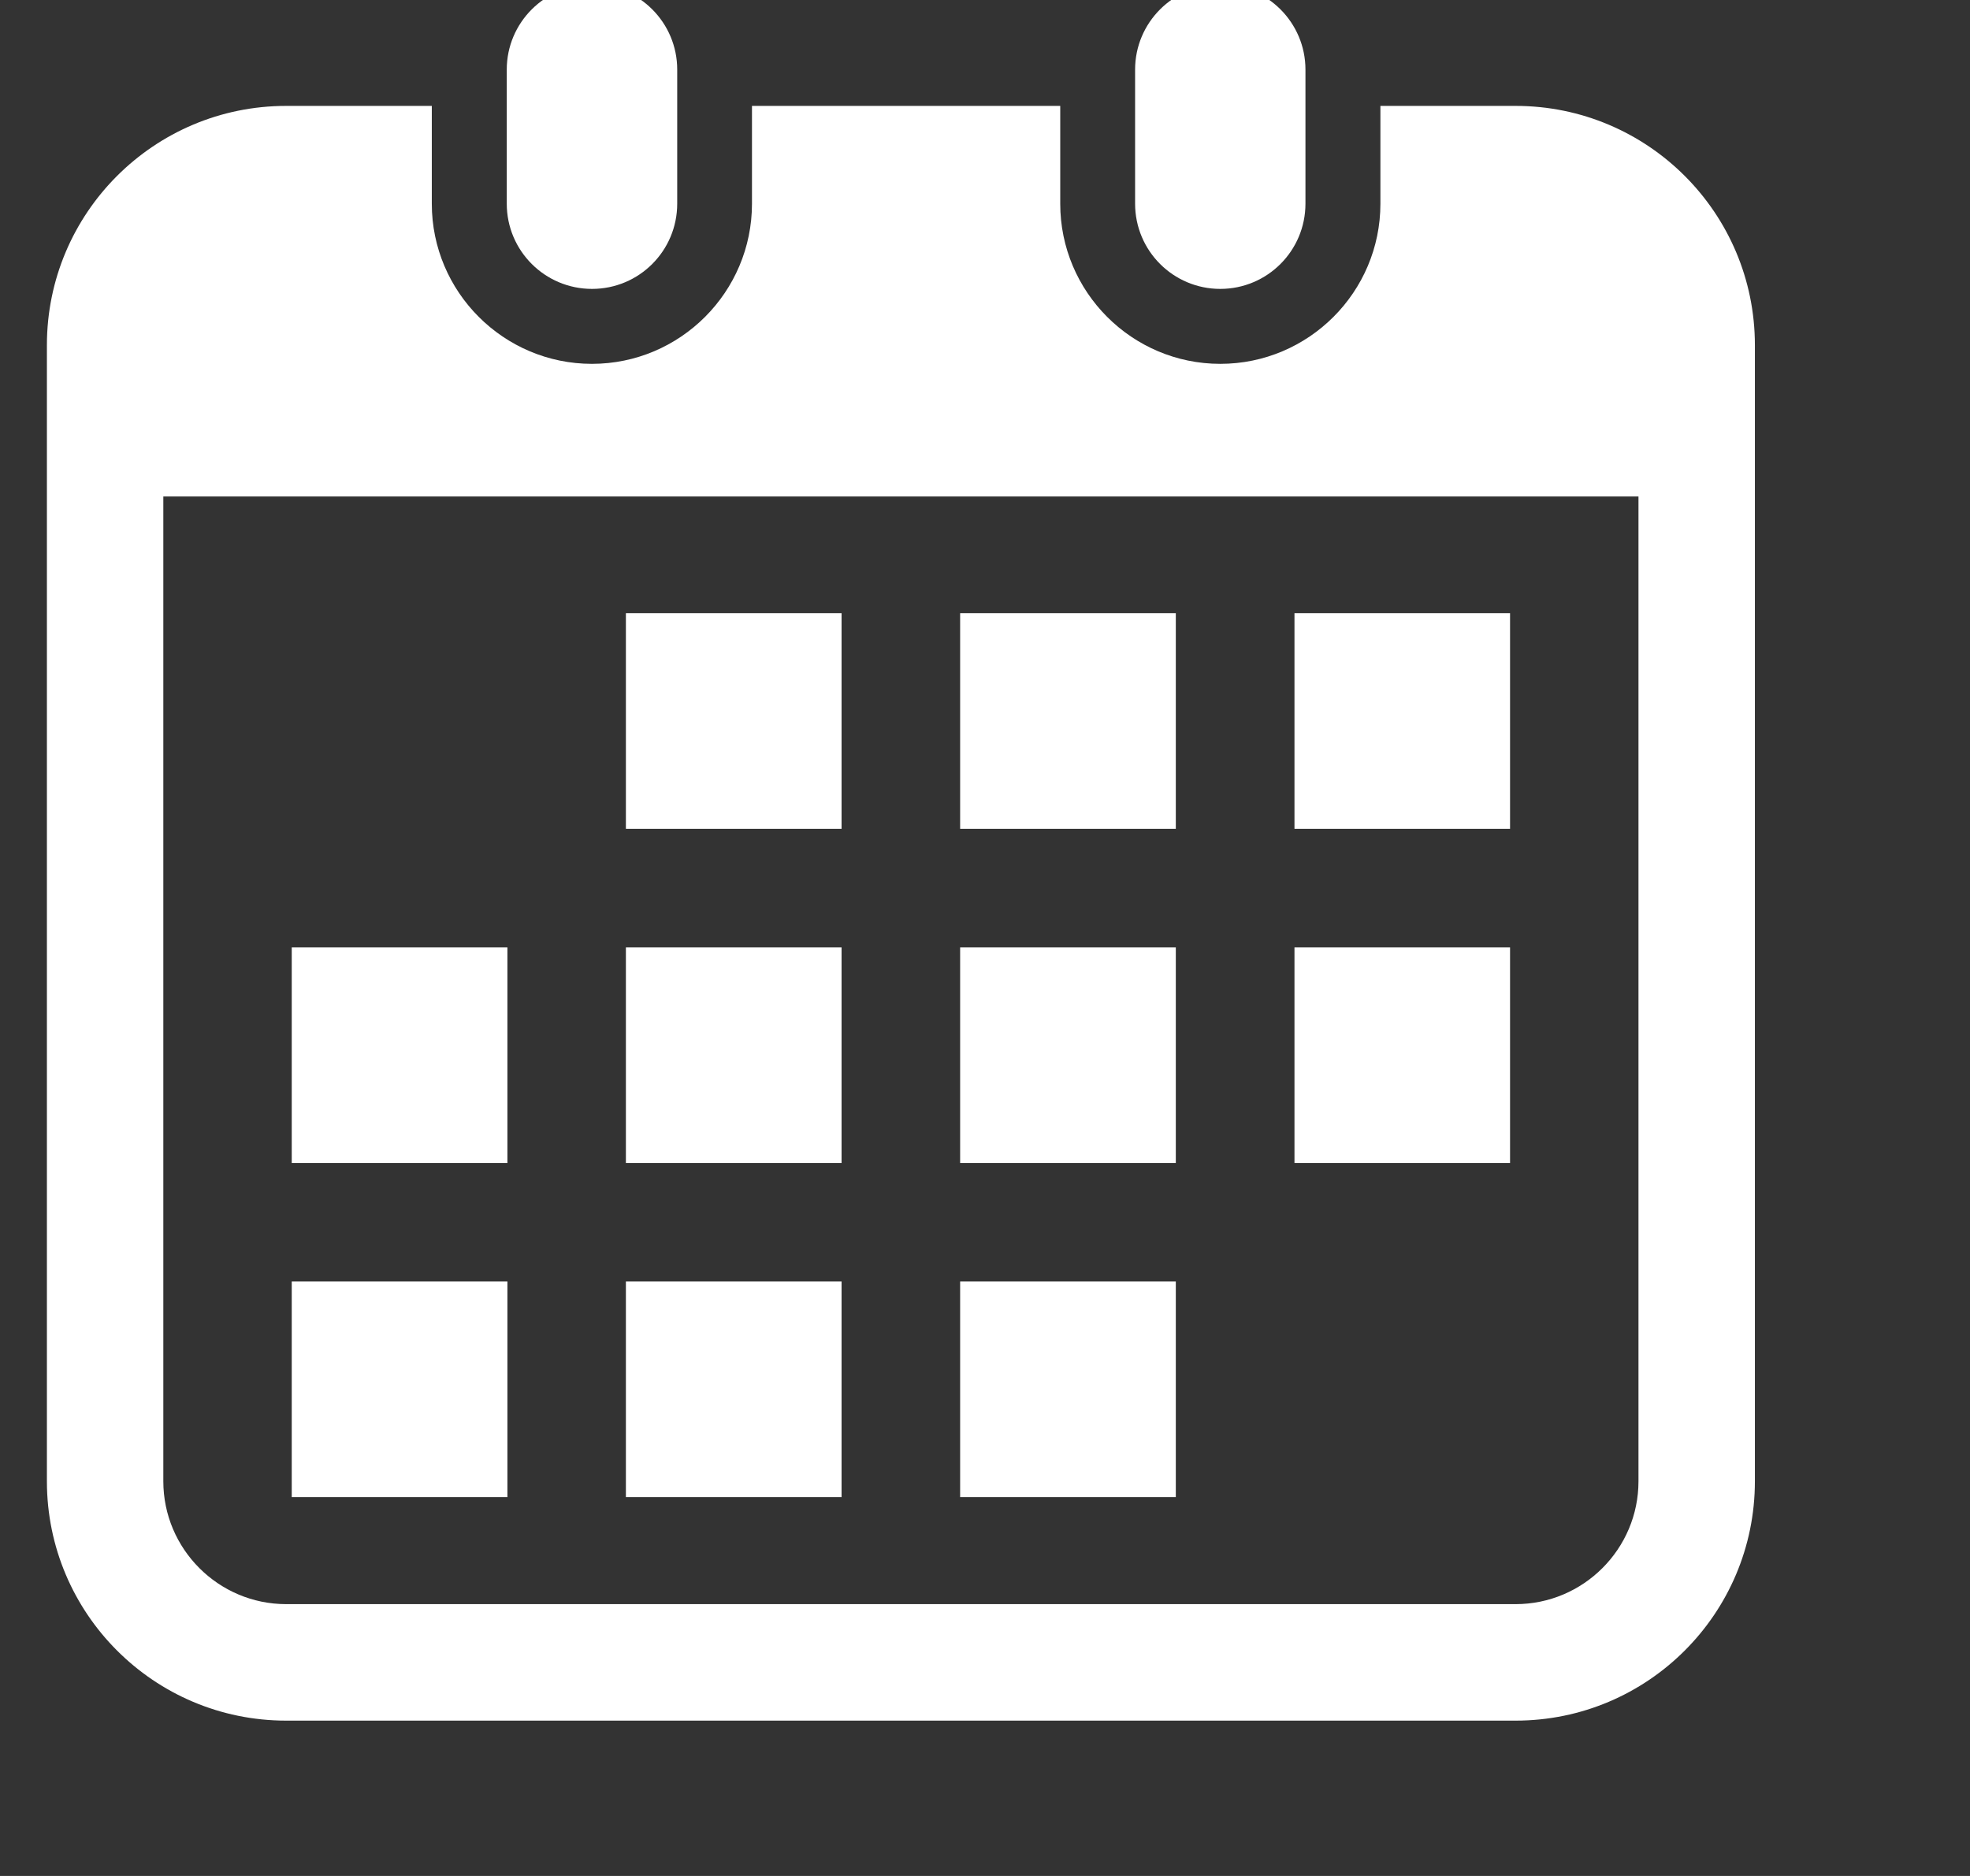 <svg width="21" height="20" viewBox="0 0 21 20" fill="none" xmlns="http://www.w3.org/2000/svg">
<rect x="0" y="0" width="21" height="20" fill="#333333" stroke="none"/>
<g clip-path="url(#clip0_2062_16829)">
<path d="M6.311 3.08C6.813 3.08 7.219 2.674 7.219 2.171V0.742C7.219 0.241 6.813 -0.166 6.311 -0.166C5.809 -0.166 5.402 0.241 5.402 0.742V2.171C5.402 2.674 5.809 3.08 6.311 3.08Z" fill="white"/>
<path d="M13.008 3.08C13.509 3.08 13.916 2.674 13.916 2.171V0.742C13.916 0.241 13.509 -0.166 13.008 -0.166C12.507 -0.166 12.1 0.241 12.1 0.742V2.171C12.1 2.674 12.507 3.08 13.008 3.08Z" fill="white"/>
<path d="M16.156 1.129H14.715V2.172C14.715 3.113 13.95 3.879 13.008 3.879C12.067 3.879 11.302 3.113 11.302 2.172V1.129H8.016V2.172C8.016 3.113 7.251 3.879 6.31 3.879C5.369 3.879 4.603 3.113 4.603 2.172V1.129H3.051C1.642 1.129 0.5 2.271 0.5 3.68V15.792C0.5 17.201 1.642 18.344 3.051 18.344H16.156C17.565 18.344 18.707 17.201 18.707 15.792V3.68C18.707 2.271 17.565 1.129 16.156 1.129ZM17.466 15.792C17.466 16.514 16.878 17.102 16.156 17.102H3.051C2.329 17.102 1.741 16.514 1.741 15.792V5.293H17.466V15.792Z" fill="white"/>
<path d="M8.971 13.662H6.672V15.961H8.971V13.662Z" fill="white"/>
<path d="M8.971 10.1H6.672V12.399H8.971V10.1Z" fill="white"/>
<path d="M5.409 13.662H3.11V15.961H5.409V13.662Z" fill="white"/>
<path d="M5.409 10.1H3.11V12.399H5.409V10.1Z" fill="white"/>
<path d="M16.097 6.537H13.799V8.836H16.097V6.537Z" fill="white"/>
<path d="M12.534 6.537H10.235V8.836H12.534V6.537Z" fill="white"/>
<path d="M12.534 10.1H10.235V12.399H12.534V10.1Z" fill="white"/>
<path d="M16.097 10.1H13.799V12.399H16.097V10.1Z" fill="white"/>
<path d="M12.534 13.662H10.235V15.961H12.534V13.662Z" fill="white"/>
<path d="M8.971 6.537H6.672V8.836H8.971V6.537Z" fill="white"/>
</g>
<defs>
<clipPath id="clip0_2062_16829">
<rect width="20" height="20" fill="white" transform="translate(0.5)"/>
</clipPath>
</defs>
</svg>
